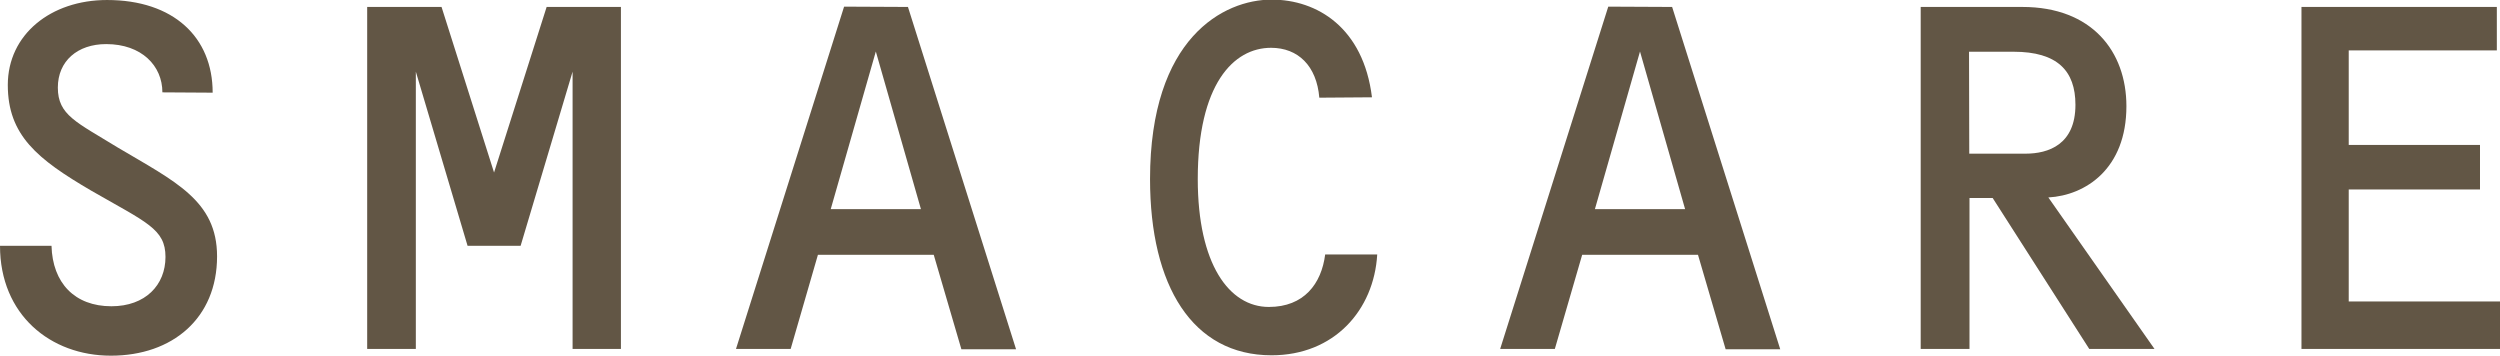 <svg id="レイヤー_1" data-name="レイヤー 1" xmlns="http://www.w3.org/2000/svg" viewBox="0 0 323.75 46.05"><defs><style>.cls-1{fill:#625645;}</style></defs><path class="cls-1" d="M399.18,528.77c0-3.43-2.68-6.25-7.28-6.25-3.72,0-6.26,2.2-6.26,5.63,0,3.58,2.41,4.47,7.77,7.77,7.42,4.4,12.85,6.87,12.85,14.09,0,8-5.77,12.86-13.75,12.86-7.83,0-14.36-5.3-14.36-14.23h6.67c.13,4.81,3,7.83,7.76,7.83,4.4,0,7-2.75,7-6.39s-2.48-4.47-9.63-8.59c-6.94-4.06-10.79-7.15-10.79-13.68s5.57-11,12.85-11c8.6,0,13.68,4.81,13.68,12Z" transform="translate(-378.15 -516.81)"/><path class="cls-1" d="M435.33,517.71l6.8,21.44,6.81-21.44h9.62V562H452.3V526.09l-6.73,22.55H438.7L432,526.09V562H425.7V517.71Z" transform="translate(-378.15 -516.81)"/><path class="cls-1" d="M495.73,517.71l14,44.33h-7.08l-3.58-12.23h-15L480.54,562h-7.08l14-44.33Zm-10,26.18h11.68l-5.84-20.41Z" transform="translate(-378.15 -516.81)"/><path class="cls-1" d="M549,529.46c-.34-4.12-2.75-6.46-6.25-6.46-4.88,0-9.49,4.74-9.49,17,0,11,4.06,16.56,9.21,16.56,4.54,0,6.81-3,7.29-6.8h6.74c-.42,7.21-5.57,13.06-13.68,13.06-10.25,0-15.74-9-15.74-22.82,0-18.29,9.55-23.24,15.74-23.24,5.91,0,11.89,3.64,13,12.65Z" transform="translate(-378.15 -516.81)"/><path class="cls-1" d="M594.69,517.71l14,44.33h-7.07l-3.58-12.23h-15L579.5,562h-7.08l14-44.33Zm-10,26.18h11.68l-5.84-20.41Z" transform="translate(-378.15 -516.81)"/><path class="cls-1" d="M640.05,517.71c9,0,13.47,5.77,13.47,12.85,0,8.11-5.29,11.55-10.11,11.82L657.16,562h-8.45L636.2,542.45h-3V562h-6.32V517.71Zm-6.88,19h7.29c2.95,0,6.46-1.17,6.46-6.33,0-4.4-2.34-6.87-8-6.87h-5.78Z" transform="translate(-378.15 -516.81)"/><path class="cls-1" d="M701.49,517.71v5.63H682.31v12.24h17v5.77h-17v14.5H701.9V562H676.19V517.71Z" transform="translate(-378.15 -516.81)"/></svg>